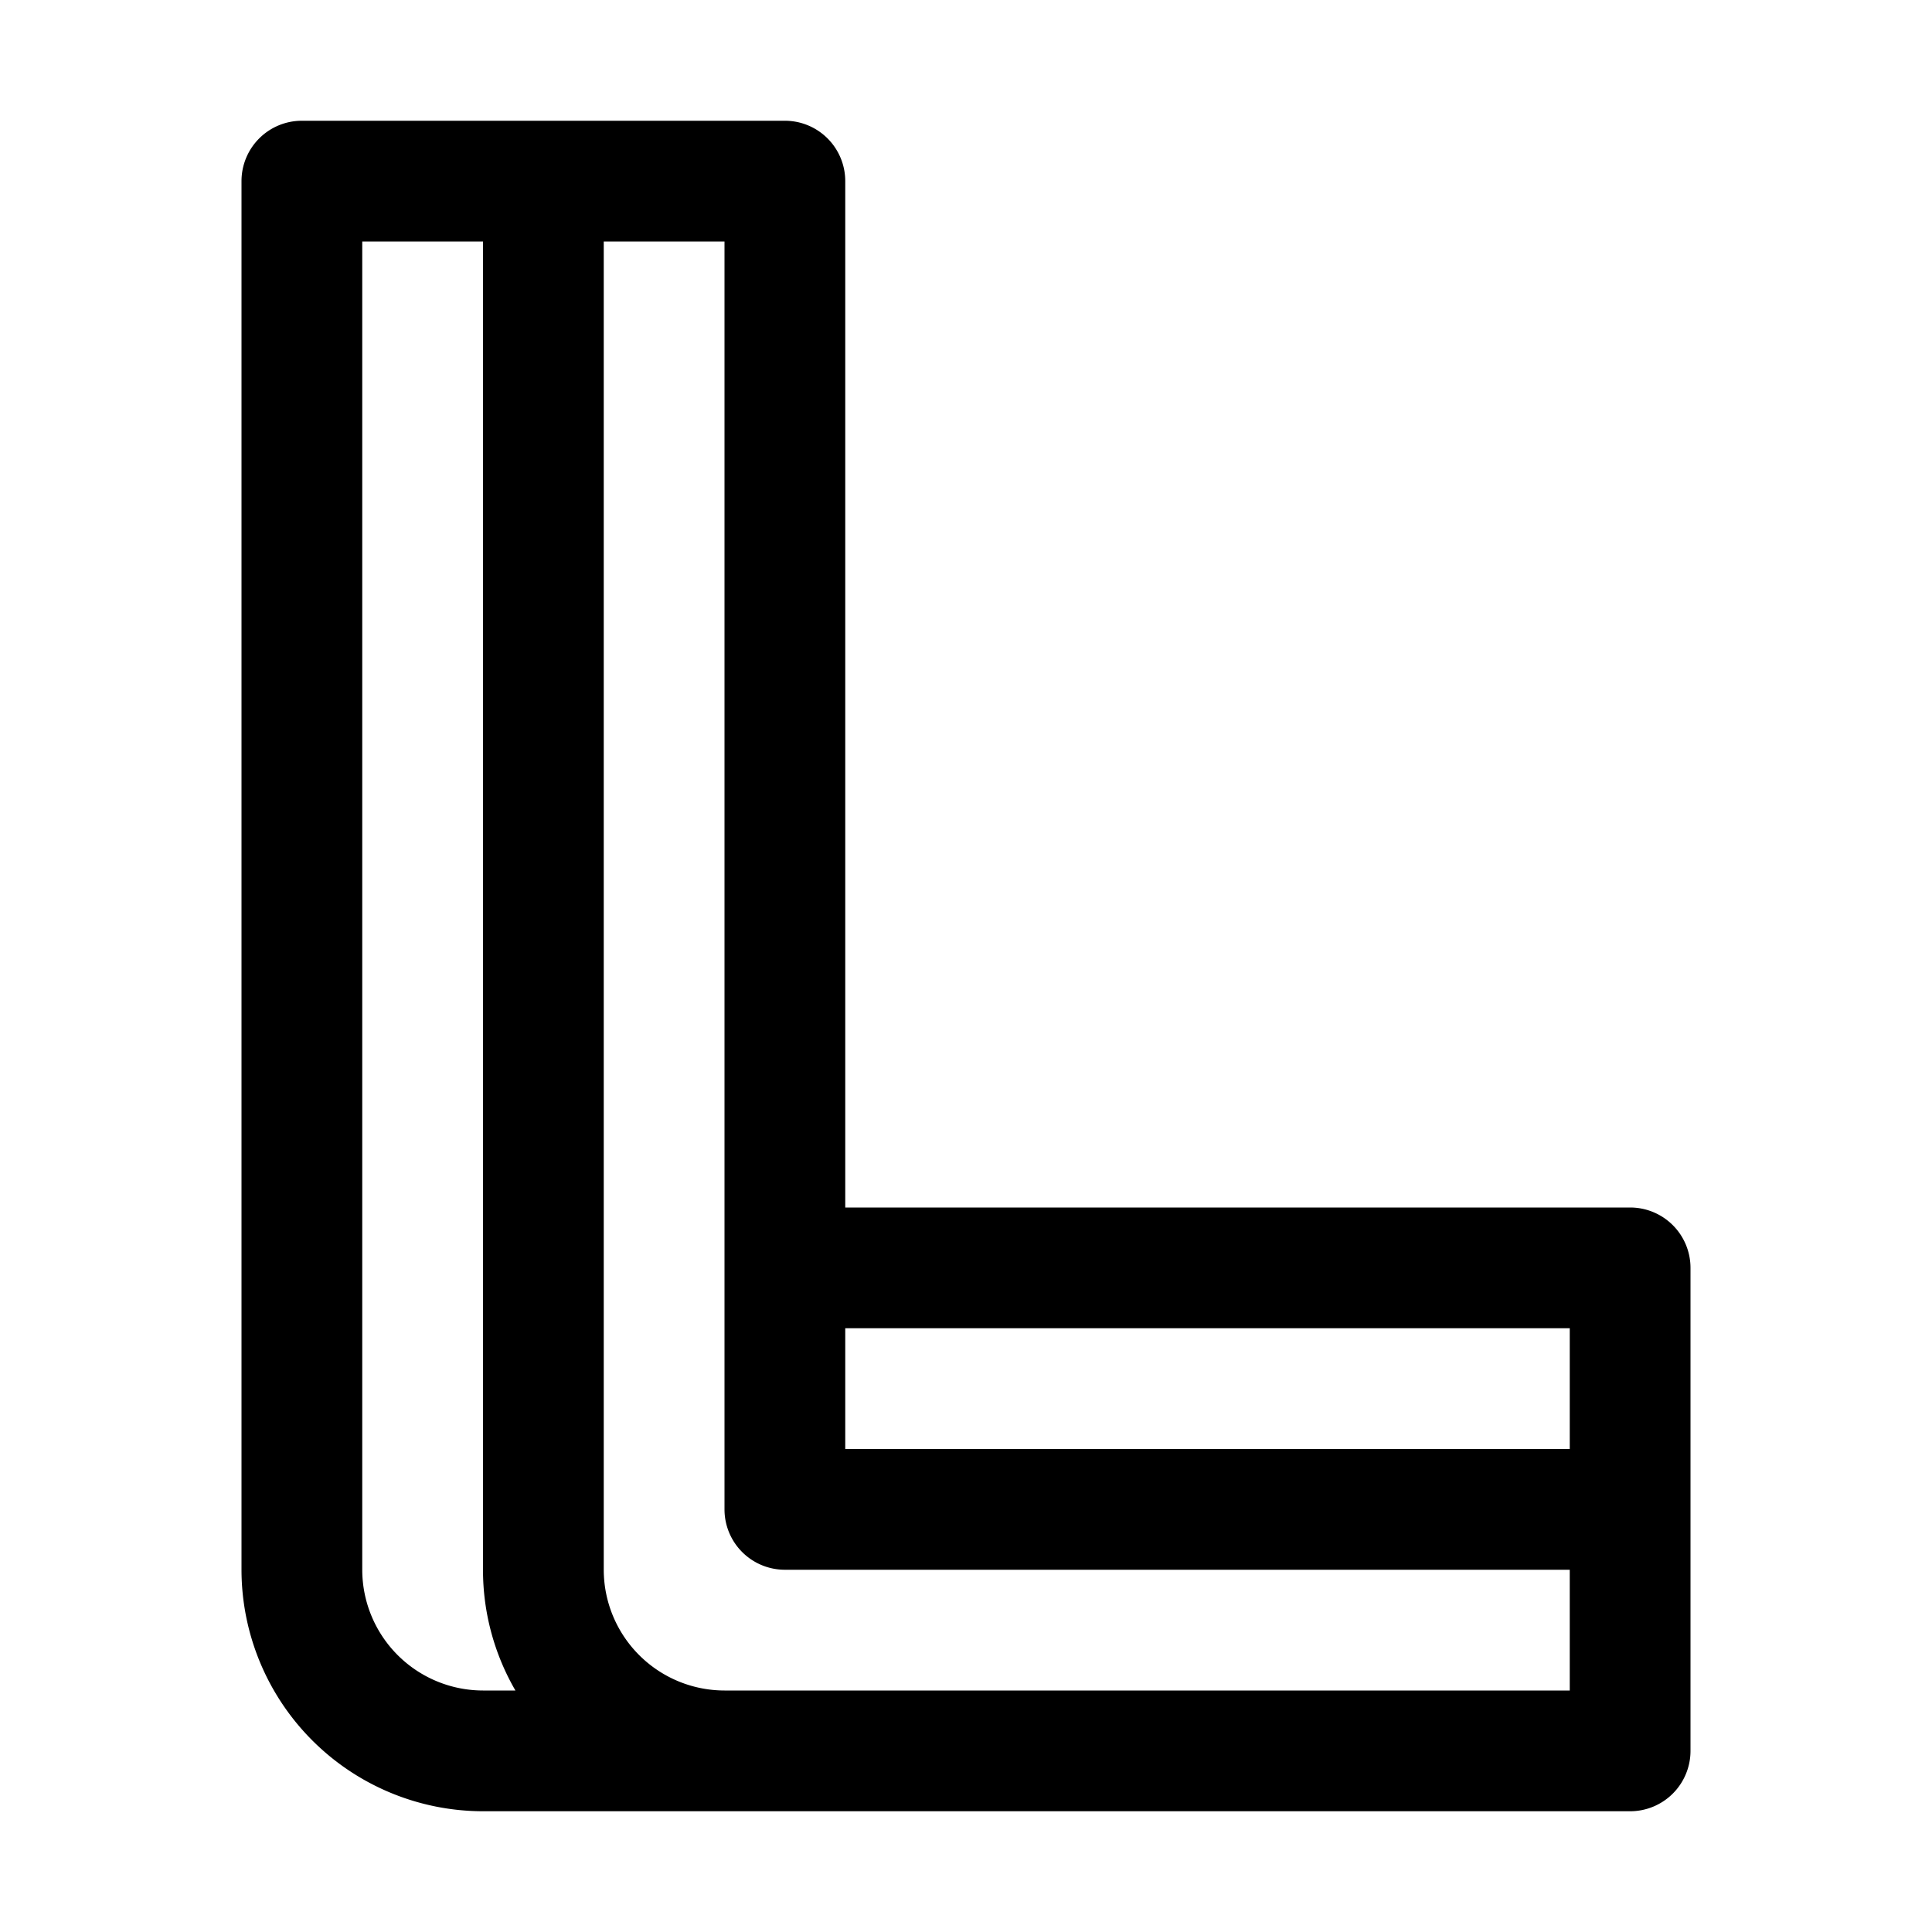 <?xml version="1.0" standalone="no"?><!DOCTYPE svg PUBLIC "-//W3C//DTD SVG 1.1//EN" "http://www.w3.org/Graphics/SVG/1.1/DTD/svg11.dtd"><svg  viewBox="0 0 1024 1024" version="1.1" xmlns="http://www.w3.org/2000/svg" p-id="1902" xmlns:xlink="http://www.w3.org/1999/xlink" width="16" height="16"><path d="M864 640H448V96a32 32 0 0 0-32-32H160a32 32 0 0 0-32 32v736a128.14 128.14 0 0 0 128 128h608a32 32 0 0 0 32-32V672a32 32 0 0 0-32-32z m-32 64v64H448v-64zM192 832V128h64v704a127.23 127.23 0 0 0 17.18 64H256a64.07 64.07 0 0 1-64-64z m192 64a64.07 64.07 0 0 1-64-64V128h64v672a32 32 0 0 0 32 32h416v64z" fill="#000000" p-id="1903"></path></svg>